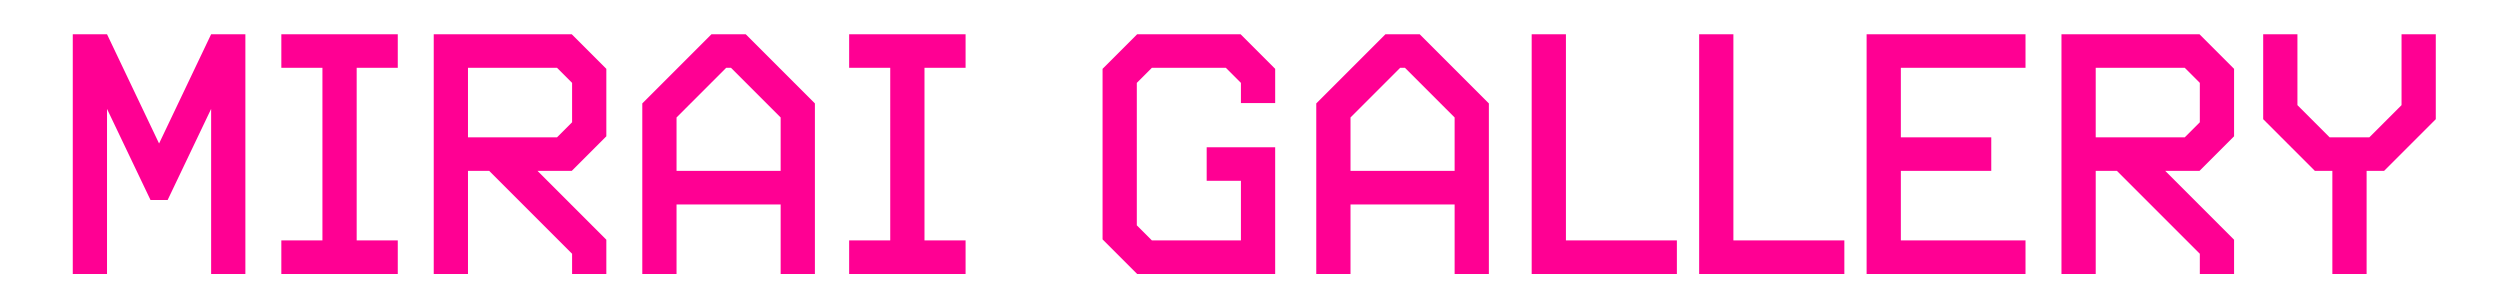<svg xmlns="http://www.w3.org/2000/svg" width="365" height="45" viewBox="0 0 365 45">
  <g id="Group_3969" data-name="Group 3969" transform="translate(-232 -4379)">
    <rect id="Rectangle_1645" data-name="Rectangle 1645" width="365" height="45" transform="translate(232 4379)" fill="#fff"/>
    <path id="Path_3071" data-name="Path 3071" d="M48.825,49V14h-5l-7.6,15.95L28.625,14h-5V49h5V24.9l6.35,13.3h2.5l6.35-13.3V49Zm22.25,0V44.1h-6V18.9h6V14h-17v4.9h6V44.1h-6V49Zm30.45,0V44L91.475,33.95h5l5.05-5.05V19.05L96.475,14H76.325V49h5V33.95h3.1l12.1,12.1V49Zm-5-22.15-2.2,2.2h-13V18.9h13l2.2,2.2ZM131.975,49V24.1L121.875,14h-5l-10.1,10.1V49h5V38.85h15.2V49Zm-5-15.05h-15.2v-7.8l7.25-7.25h.7l7.25,7.25Zm27,15.05V44.1h-6V18.9h6V14h-17v4.9h6V44.1h-6V49Zm45.2,0V30.5h-10v4.9h5v8.7h-13l-2.2-2.2V21.1l2.2-2.2h10.8l2.2,2.2v2.95h5v-5L194.125,14h-15.1l-5.05,5.05v24.9l5.05,5.05Zm31.2,0V24.1L220.275,14h-5l-10.1,10.1V49h5V38.85h15.2V49Zm-5-15.05h-15.2v-7.8l7.25-7.25h.7l7.25,7.25ZM257.825,49V44.1h-16.2V14h-5V49Zm24.45,0V44.1h-16.2V14h-5V49Zm26.45,0V44.1h-18.2V33.95h13.2v-4.9h-13.2V18.9h18.2V14h-23.2V49Zm30.45,0V44l-10.05-10.05h5l5.05-5.05V19.05L334.125,14h-20.15V49h5V33.95h3.1l12.1,12.1V49Zm-5-22.15-2.2,2.2h-13V18.9h13l2.2,2.2ZM358.525,49V33.95h2.55l7.55-7.55V14h-5V24.35l-4.7,4.7h-5.8l-4.7-4.7V14h-5V26.4l7.55,7.55h2.55V49Z" transform="translate(219 4370)" fill="#ff0093"/>
  </g>
</svg>
